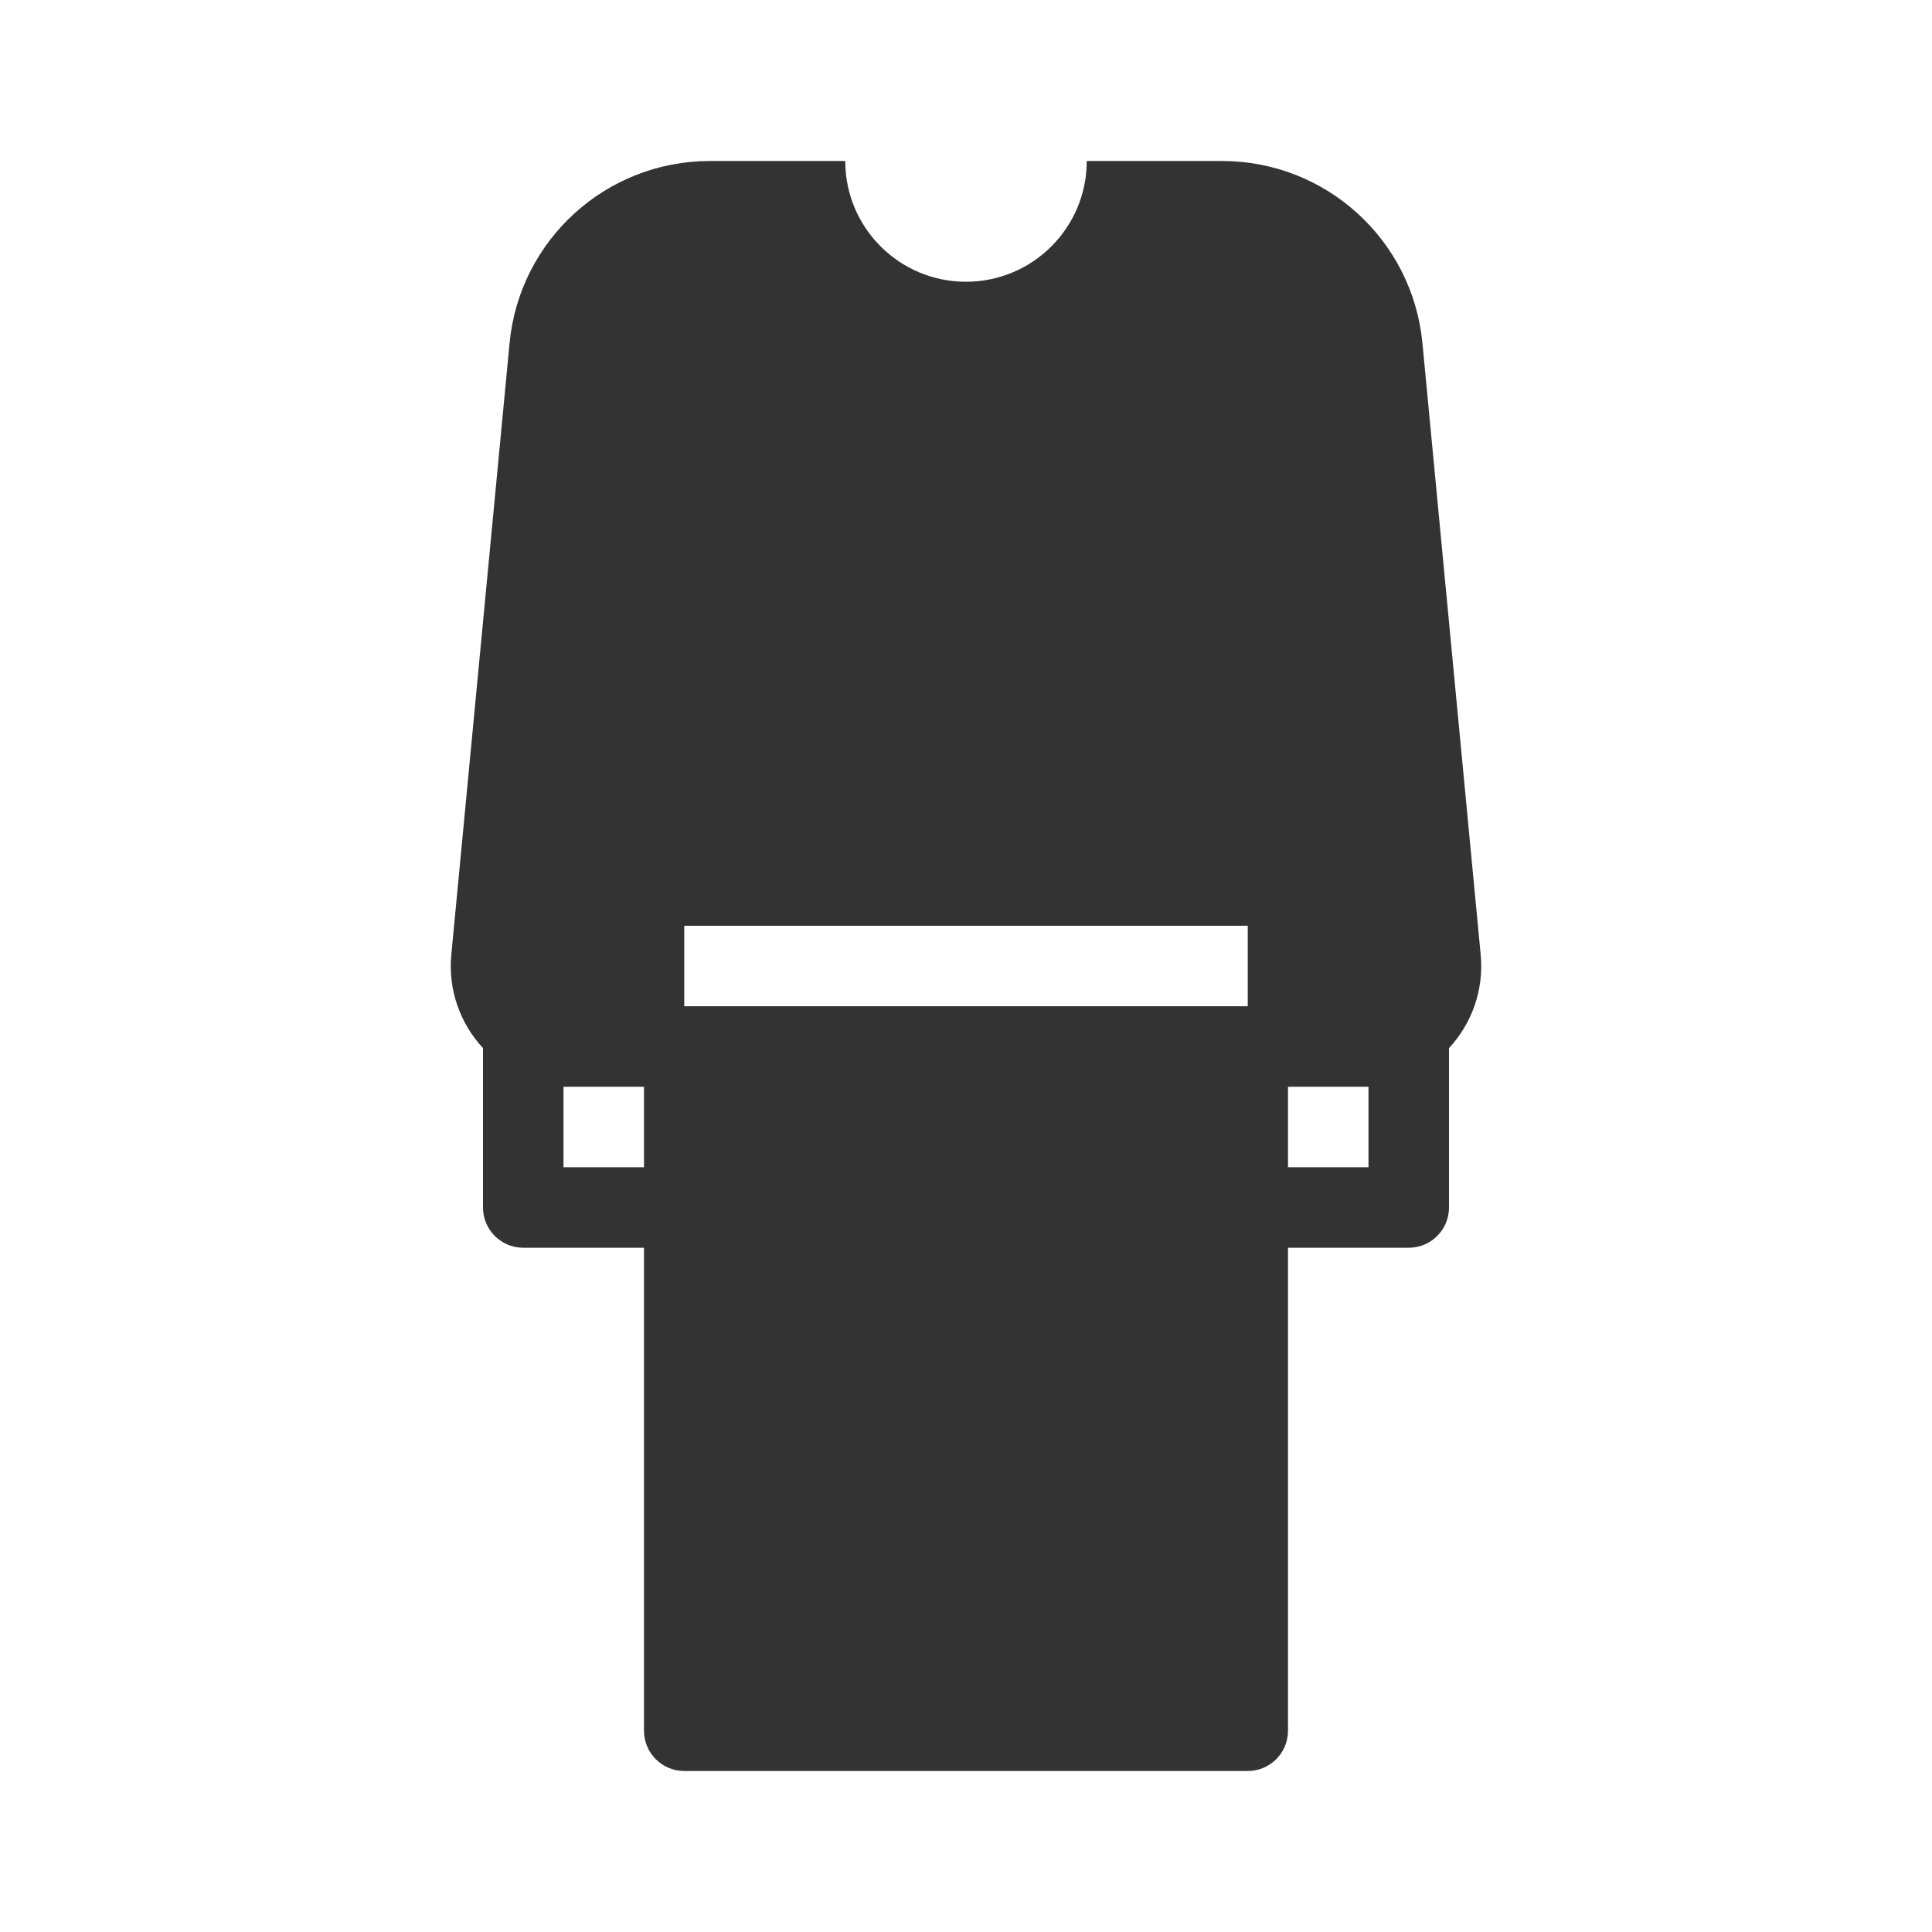 <?xml version="1.0" encoding="utf-8"?>
<svg width="800px" height="800px" viewBox="0 0 48 48" fill="none" xmlns="http://www.w3.org/2000/svg">
<path fill-rule="evenodd" clip-rule="evenodd" d="M30.363 4C32.941 4 35.096 5.96 35.34 8.526L36.787 23.716C36.872 24.607 36.559 25.437 36 26.04V30C36 30.552 35.552 31 35 31H32V43C32 43.552 31.552 44 31 44H17C16.448 44 16 43.552 16 43V31H13C12.448 31 12 30.552 12 30V26.04C11.441 25.437 11.128 24.607 11.213 23.716L12.66 8.526C12.904 5.96 15.059 4 17.637 4H21C21 5.657 22.343 7 24 7C25.657 7 27 5.657 27 4H30.363ZM34 29H32V27H33.801H34V29ZM14.2 27H16V29H14V27H14.2ZM17 25H31V23H17V25Z" fill="#333333"/>
</svg>